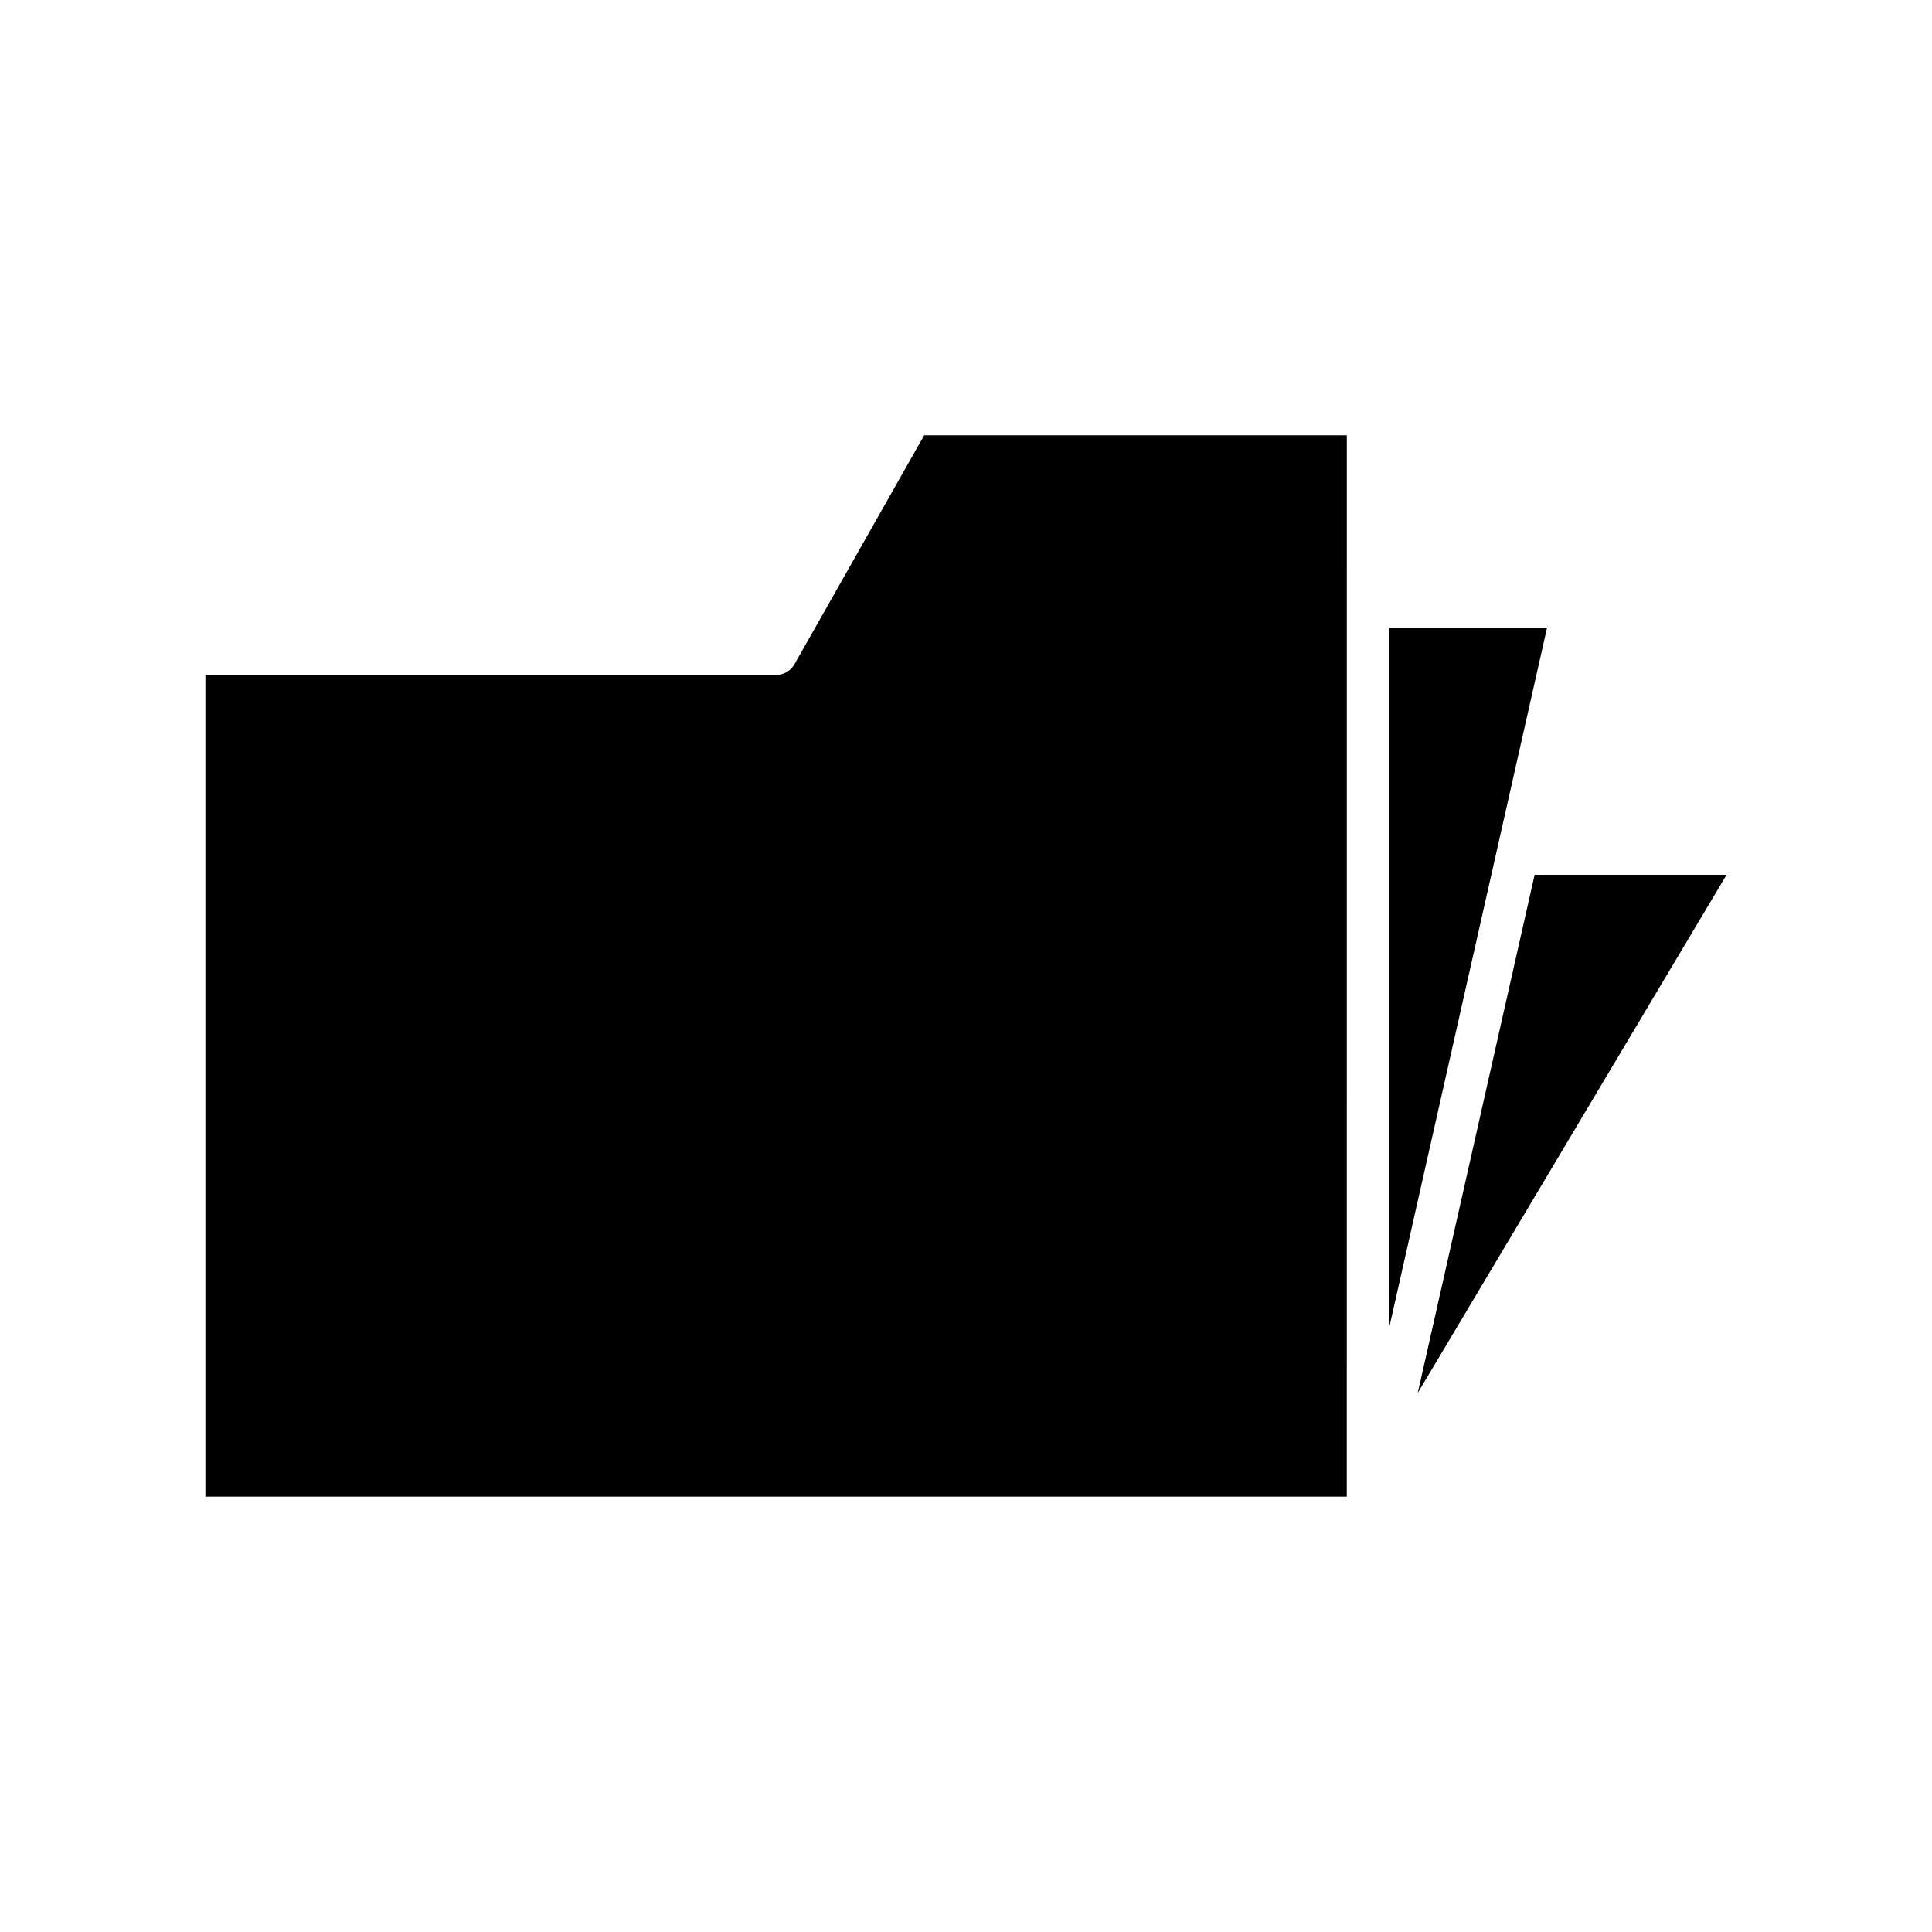 <?xml version="1.0" encoding="UTF-8"?>
<!-- Uploaded to: SVG Repo, www.svgrepo.com, Generator: SVG Repo Mixer Tools -->
<svg fill="#000000" width="800px" height="800px" version="1.1" viewBox="144 144 512 512" xmlns="http://www.w3.org/2000/svg">
 <g>
  <path d="m550.69 375.83-30.973 137.32 81.844-137.32z"/>
  <path d="m512.12 310.34v185.63l41.867-185.63z"/>
  <path d="m500.92 259.36h-112l-34.375 60.668c-0.996 1.754-2.856 2.836-4.871 2.836h-151.24v217.77h302.48z"/>
 </g>
</svg>